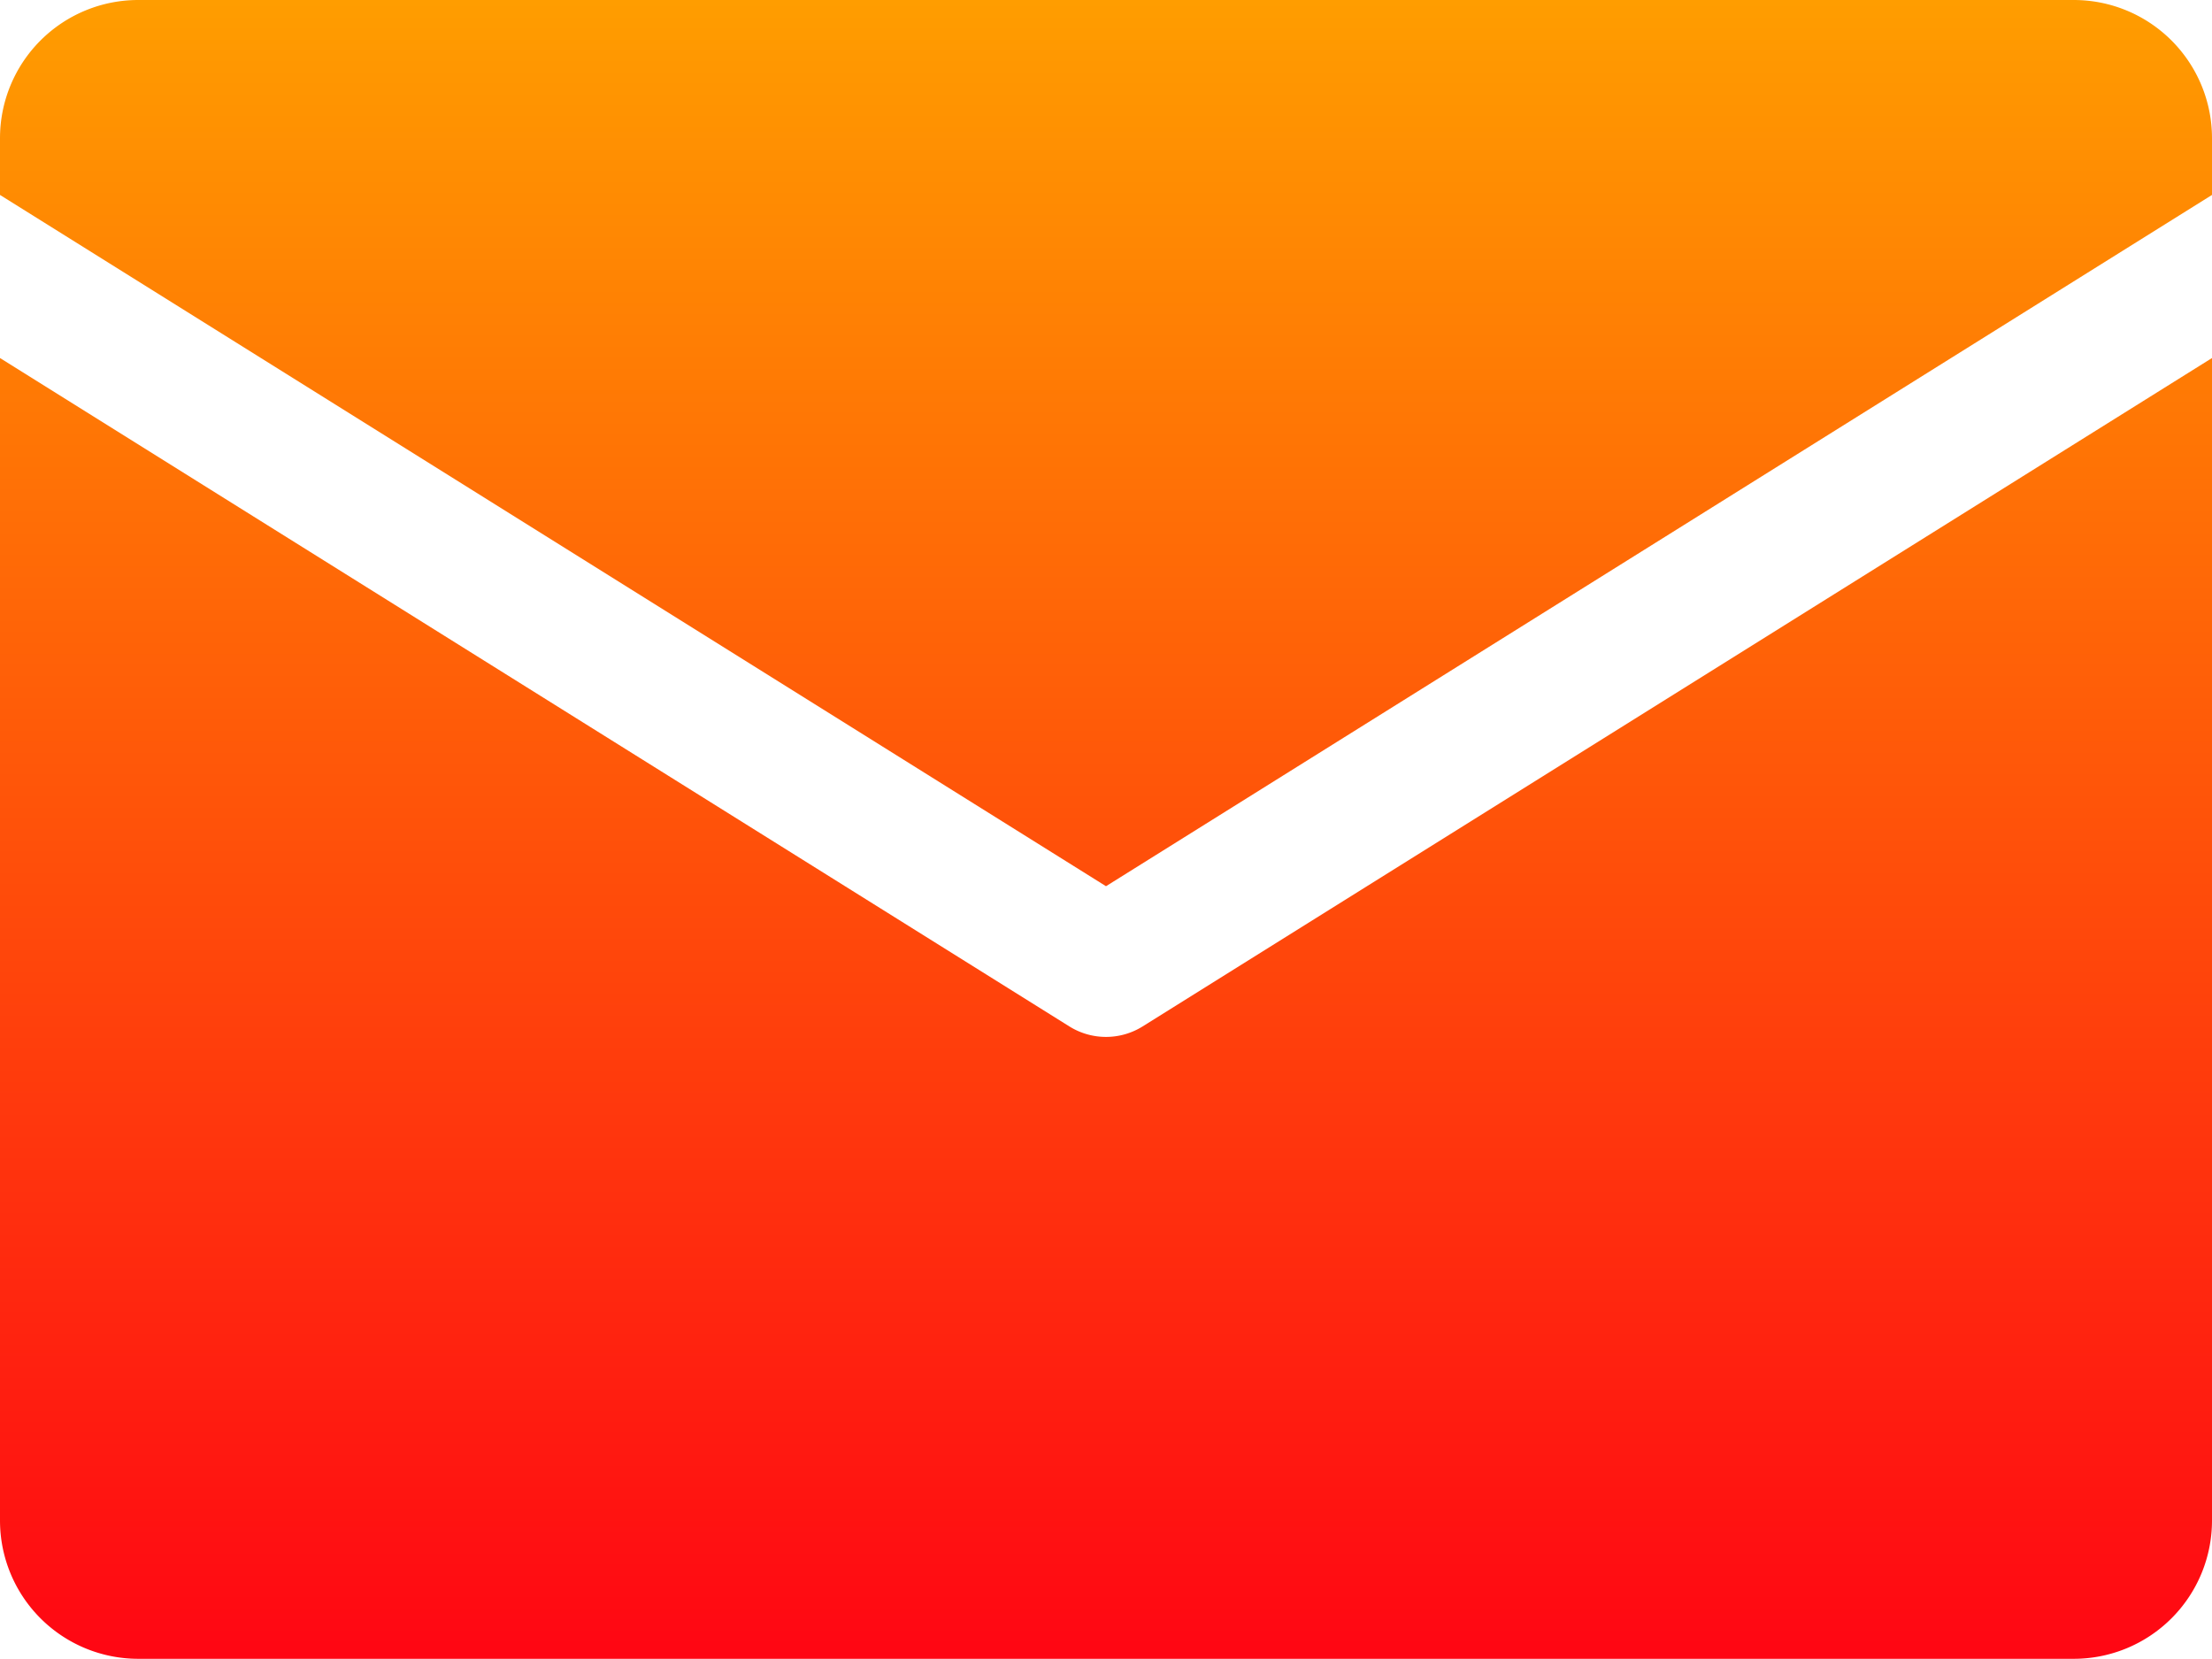 <svg id="Layer_2" data-name="Layer 2" xmlns="http://www.w3.org/2000/svg" xmlns:xlink="http://www.w3.org/1999/xlink" width="39.714" height="29.786" viewBox="0 0 39.714 29.786">
  <defs>
    <linearGradient id="linear-gradient" x1="0.5" x2="0.5" y2="1" gradientUnits="objectBoundingBox">
      <stop offset="0" stop-color="#ff9d00"/>
      <stop offset="1" stop-color="#ff0613"/>
    </linearGradient>
  </defs>
  <path id="Icons" d="M0,3.5V2.482A2.482,2.482,0,0,1,2.482,0h34.75a2.482,2.482,0,0,1,2.482,2.482V3.5L19.857,15.911ZM20.515,18.428a1.242,1.242,0,0,1-1.316,0L0,6.428V27.3a2.482,2.482,0,0,0,2.482,2.482h34.75A2.482,2.482,0,0,0,39.714,27.3V6.428Z" fill="url(#linear-gradient)"/>
</svg>
